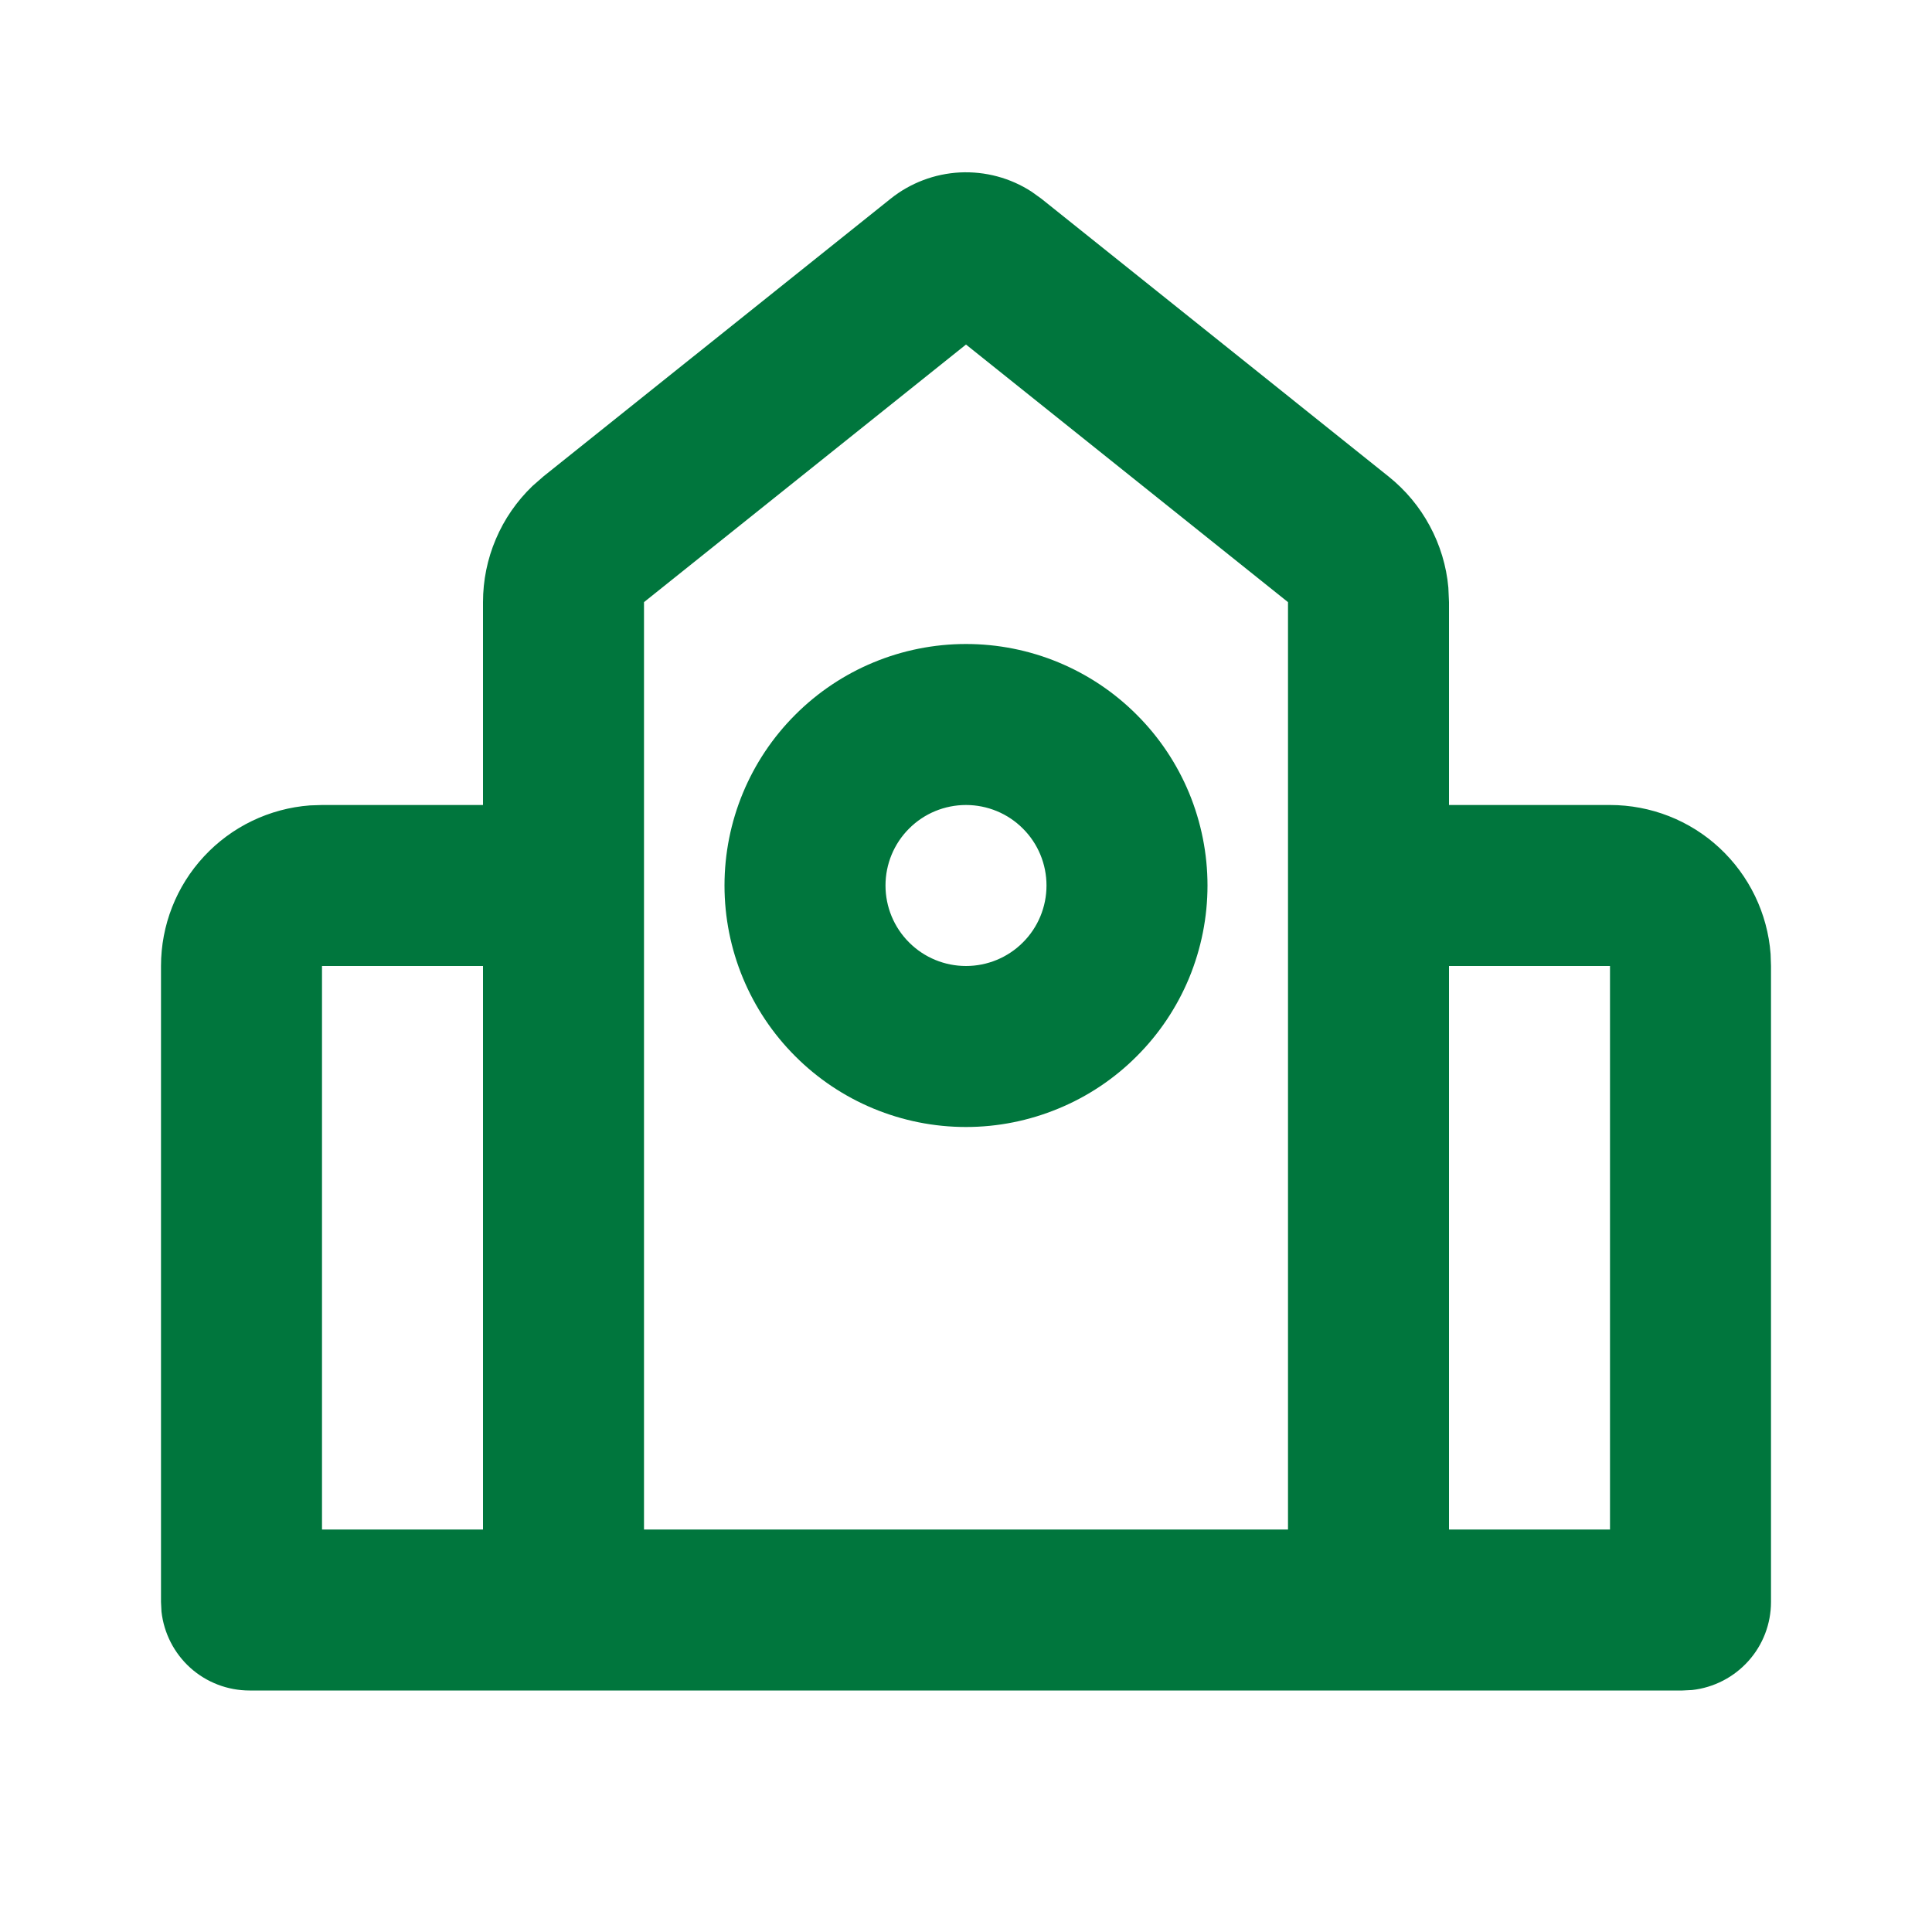 <svg width="24" height="24" viewBox="0 0 24 24" fill="none" xmlns="http://www.w3.org/2000/svg">
<path fill-rule="evenodd" clip-rule="evenodd" d="M11.063 2.469C11.309 2.272 11.611 2.158 11.925 2.142C12.24 2.127 12.552 2.21 12.816 2.382L12.937 2.469L17.249 5.919C17.459 6.087 17.634 6.296 17.761 6.533C17.889 6.77 17.968 7.031 17.992 7.299L18 7.48V10H20C20.505 10 20.991 10.19 21.36 10.533C21.73 10.877 21.957 11.347 21.995 11.85L22 12V19.9C22 20.171 21.9 20.433 21.719 20.634C21.538 20.836 21.289 20.964 21.02 20.994L20.9 21H3.1C2.829 21 2.567 20.9 2.365 20.719C2.164 20.538 2.036 20.289 2.006 20.02L2 19.9V12C2 11.495 2.19 11.009 2.534 10.639C2.877 10.269 3.347 10.043 3.85 10.005L4 10H6V7.48C6 7.211 6.054 6.944 6.16 6.696C6.265 6.448 6.42 6.225 6.614 6.038L6.751 5.918L11.063 2.469ZM12 4.28L8 7.48V19H16V7.48L12 4.28ZM20 12H18V19H20V12ZM6 12H4V19H6V12ZM12 8C12.394 8 12.784 8.077 13.148 8.228C13.512 8.379 13.843 8.6 14.121 8.879C14.4 9.157 14.621 9.488 14.772 9.852C14.922 10.216 15 10.606 15 11C15 11.394 14.922 11.784 14.772 12.148C14.621 12.512 14.4 12.843 14.121 13.121C13.843 13.4 13.512 13.621 13.148 13.771C12.784 13.922 12.394 14 12 14C11.204 14 10.441 13.684 9.879 13.121C9.316 12.559 9 11.796 9 11C9 10.204 9.316 9.441 9.879 8.879C10.441 8.316 11.204 8 12 8ZM12 10C11.735 10 11.48 10.105 11.293 10.293C11.105 10.48 11 10.735 11 11C11 11.265 11.105 11.52 11.293 11.707C11.48 11.895 11.735 12 12 12C12.265 12 12.52 11.895 12.707 11.707C12.895 11.52 13 11.265 13 11C13 10.735 12.895 10.48 12.707 10.293C12.52 10.105 12.265 10 12 10Z" fill="#00763D"/>
</svg>
